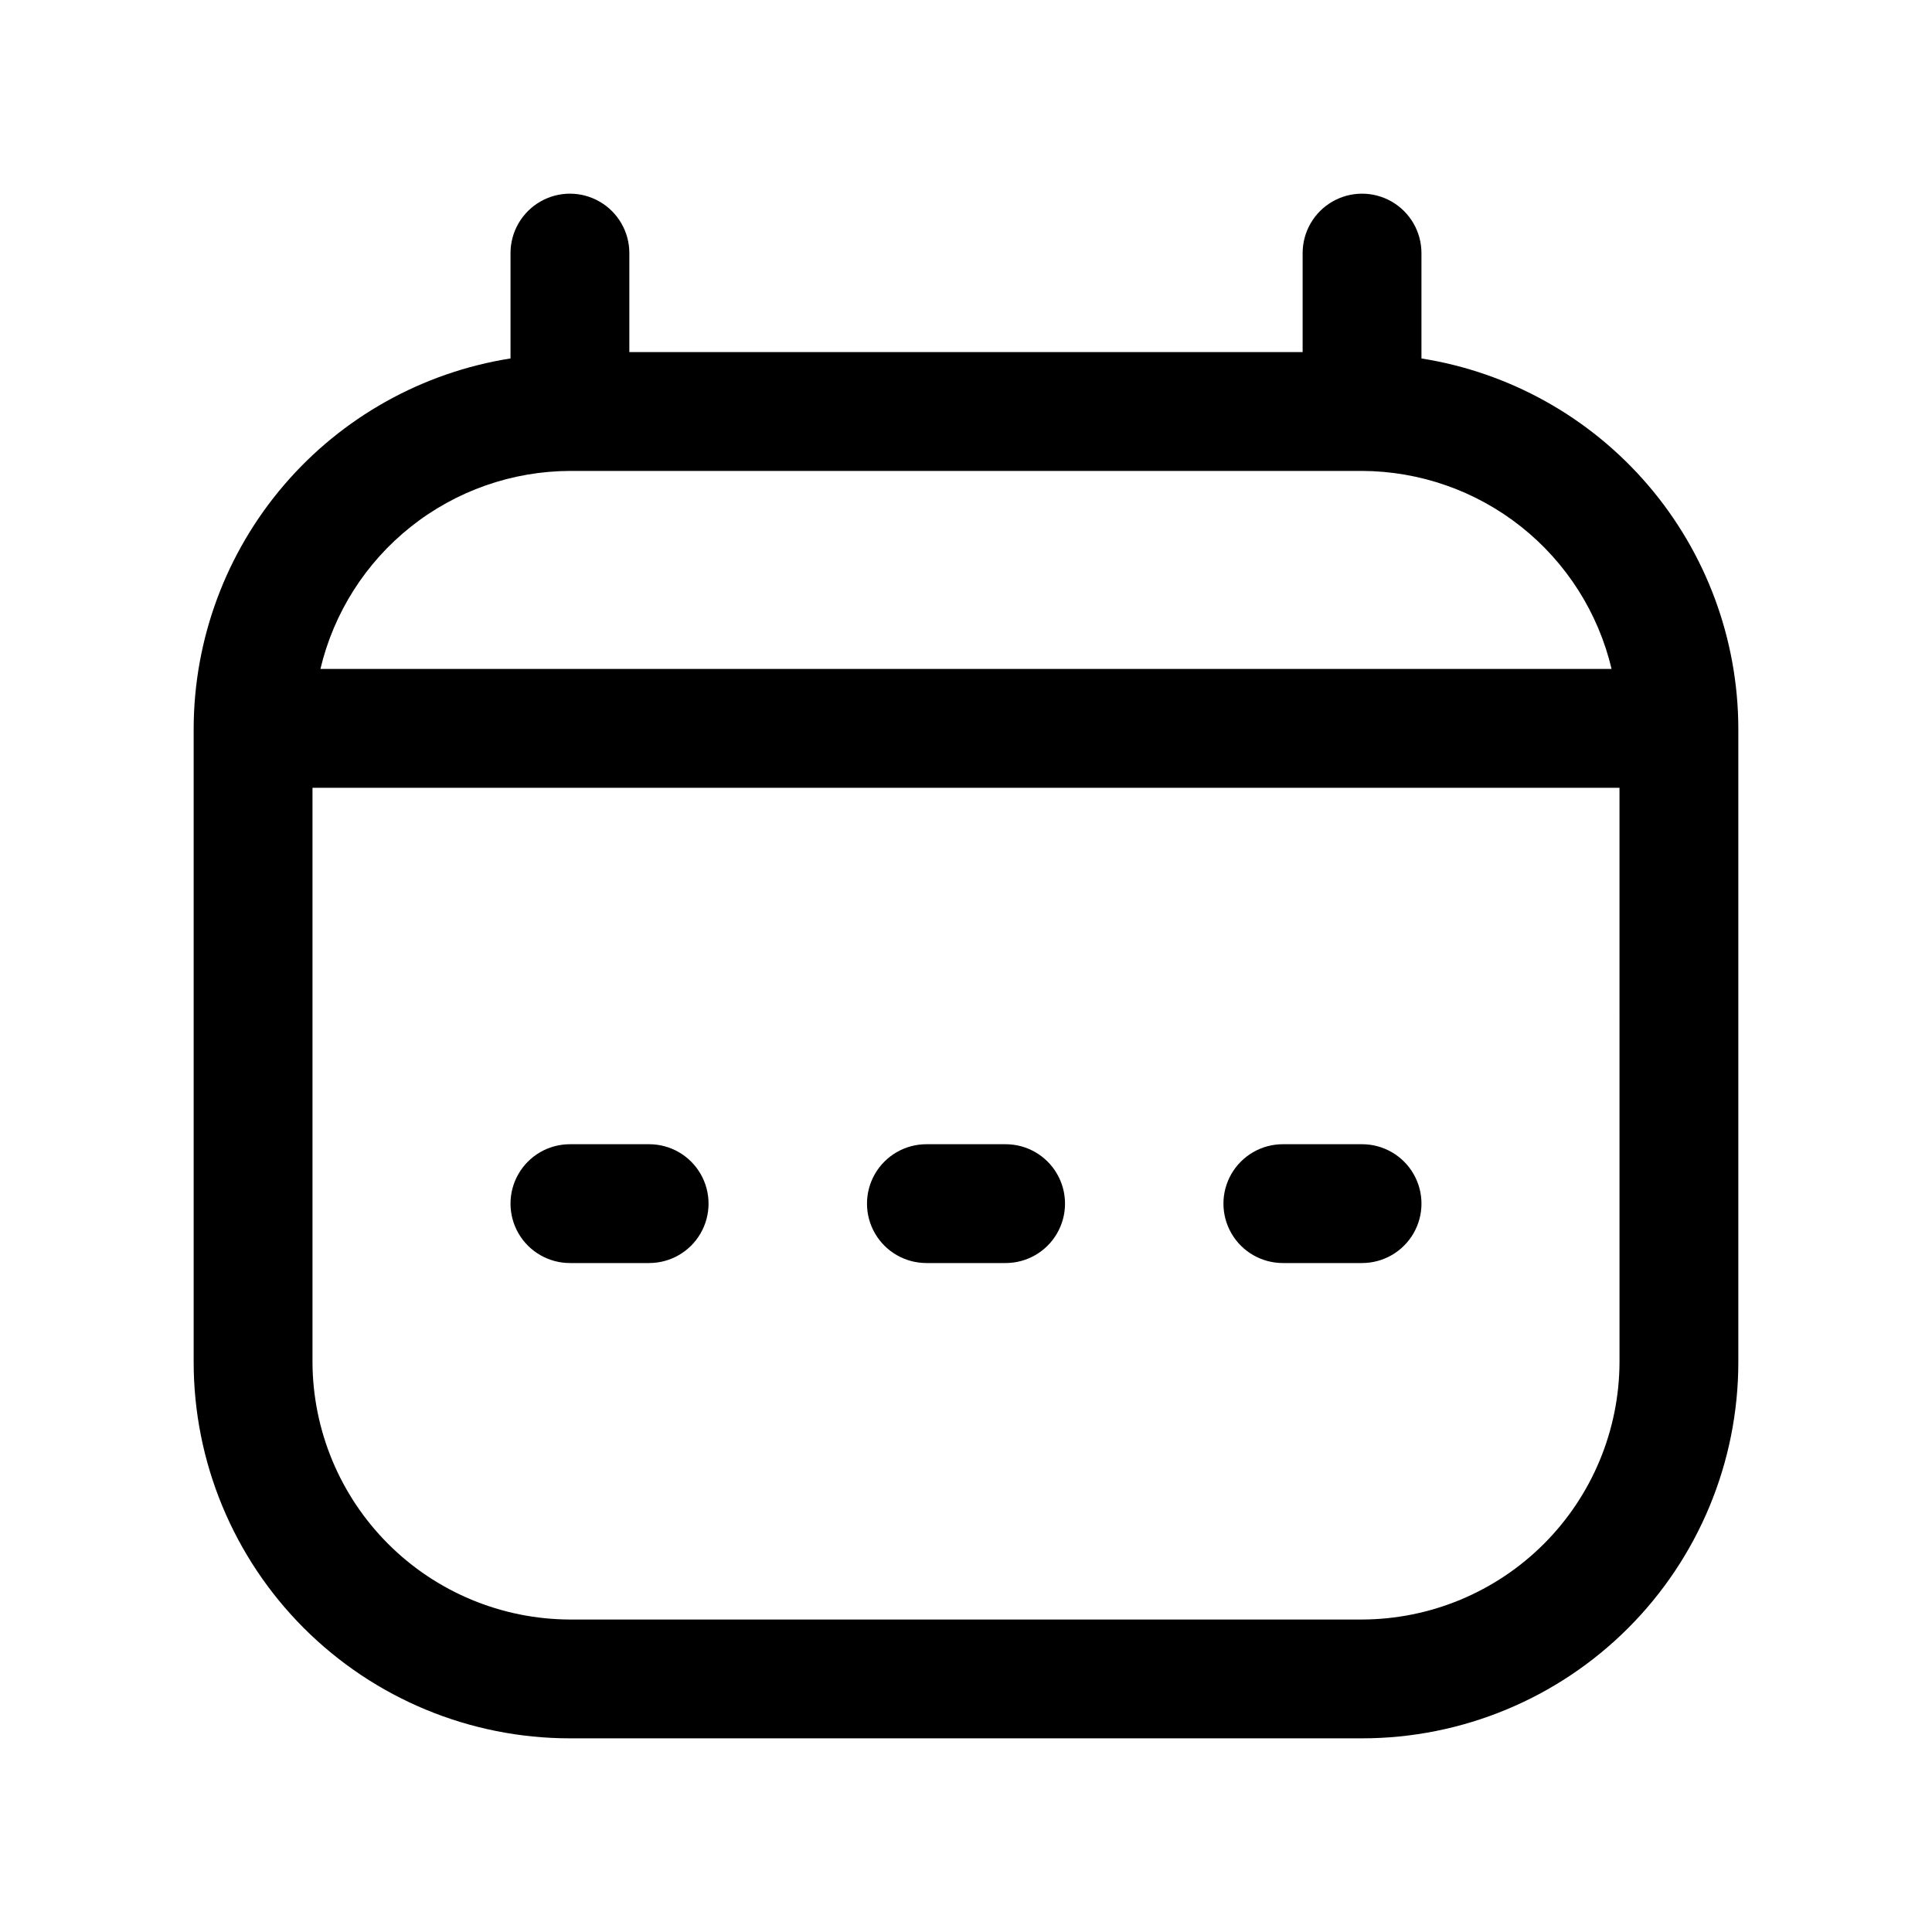 <?xml version="1.0" encoding="UTF-8"?>
<!-- The Best Svg Icon site in the world: iconSvg.co, Visit us! https://iconsvg.co -->
<svg fill="#000000" width="800px" height="800px" version="1.1" viewBox="144 144 512 512" xmlns="http://www.w3.org/2000/svg">
 <g>
  <path d="m520.7 238.99v-27.918c0-5.625-3-10.824-7.871-13.637-4.871-2.812-10.875-2.812-15.746 0-4.871 2.812-7.871 8.012-7.871 13.637v26.238h-178.43v-26.238c0-5.625-3-10.824-7.871-13.637s-10.871-2.812-15.742 0c-4.871 2.812-7.875 8.012-7.875 13.637v27.918c-23.363 3.695-44.648 15.59-60.035 33.555-15.387 17.965-23.871 40.824-23.934 64.48v167.94-0.004c0 26.445 10.508 51.809 29.207 70.508 18.699 18.699 44.062 29.207 70.508 29.207h209.92c26.445 0 51.809-10.508 70.508-29.207 18.699-18.699 29.207-44.062 29.207-70.508v-167.93c-0.059-23.656-8.543-46.516-23.934-64.48-15.387-17.965-36.672-29.859-60.035-33.555zm-225.66 29.809h209.92c15.312 0.059 30.16 5.266 42.156 14.785 11.992 9.52 20.438 22.797 23.969 37.695h-342.17c3.531-14.898 11.977-28.176 23.969-37.695 11.996-9.52 26.844-14.727 42.156-14.785zm209.92 304.39h-209.92c-18.078-0.055-35.398-7.262-48.18-20.043-12.785-12.785-19.988-30.105-20.047-48.184v-152.19h346.37l0.004 152.19c-0.055 18.078-7.262 35.398-20.043 48.184-12.785 12.781-30.105 19.988-48.184 20.043z"/>
  <path d="m410.5 447.23h-20.992c-5.625 0-10.824 3-13.637 7.871-2.812 4.871-2.812 10.875 0 15.746s8.012 7.871 13.637 7.871h20.992c5.625 0 10.82-3 13.633-7.871s2.812-10.875 0-15.746c-2.812-4.871-8.008-7.871-13.633-7.871z"/>
  <path d="m504.96 447.23h-20.992c-5.621 0-10.82 3-13.633 7.871-2.812 4.871-2.812 10.875 0 15.746s8.012 7.871 13.633 7.871h20.992c5.625 0 10.824-3 13.637-7.871s2.812-10.875 0-15.746c-2.812-4.871-8.012-7.871-13.637-7.871z"/>
  <path d="m316.03 447.23h-20.992c-5.625 0-10.824 3-13.637 7.871-2.812 4.871-2.812 10.875 0 15.746s8.012 7.871 13.637 7.871h20.992c5.625 0 10.82-3 13.633-7.871s2.812-10.875 0-15.746c-2.812-4.871-8.008-7.871-13.633-7.871z"/>
 </g>
</svg>